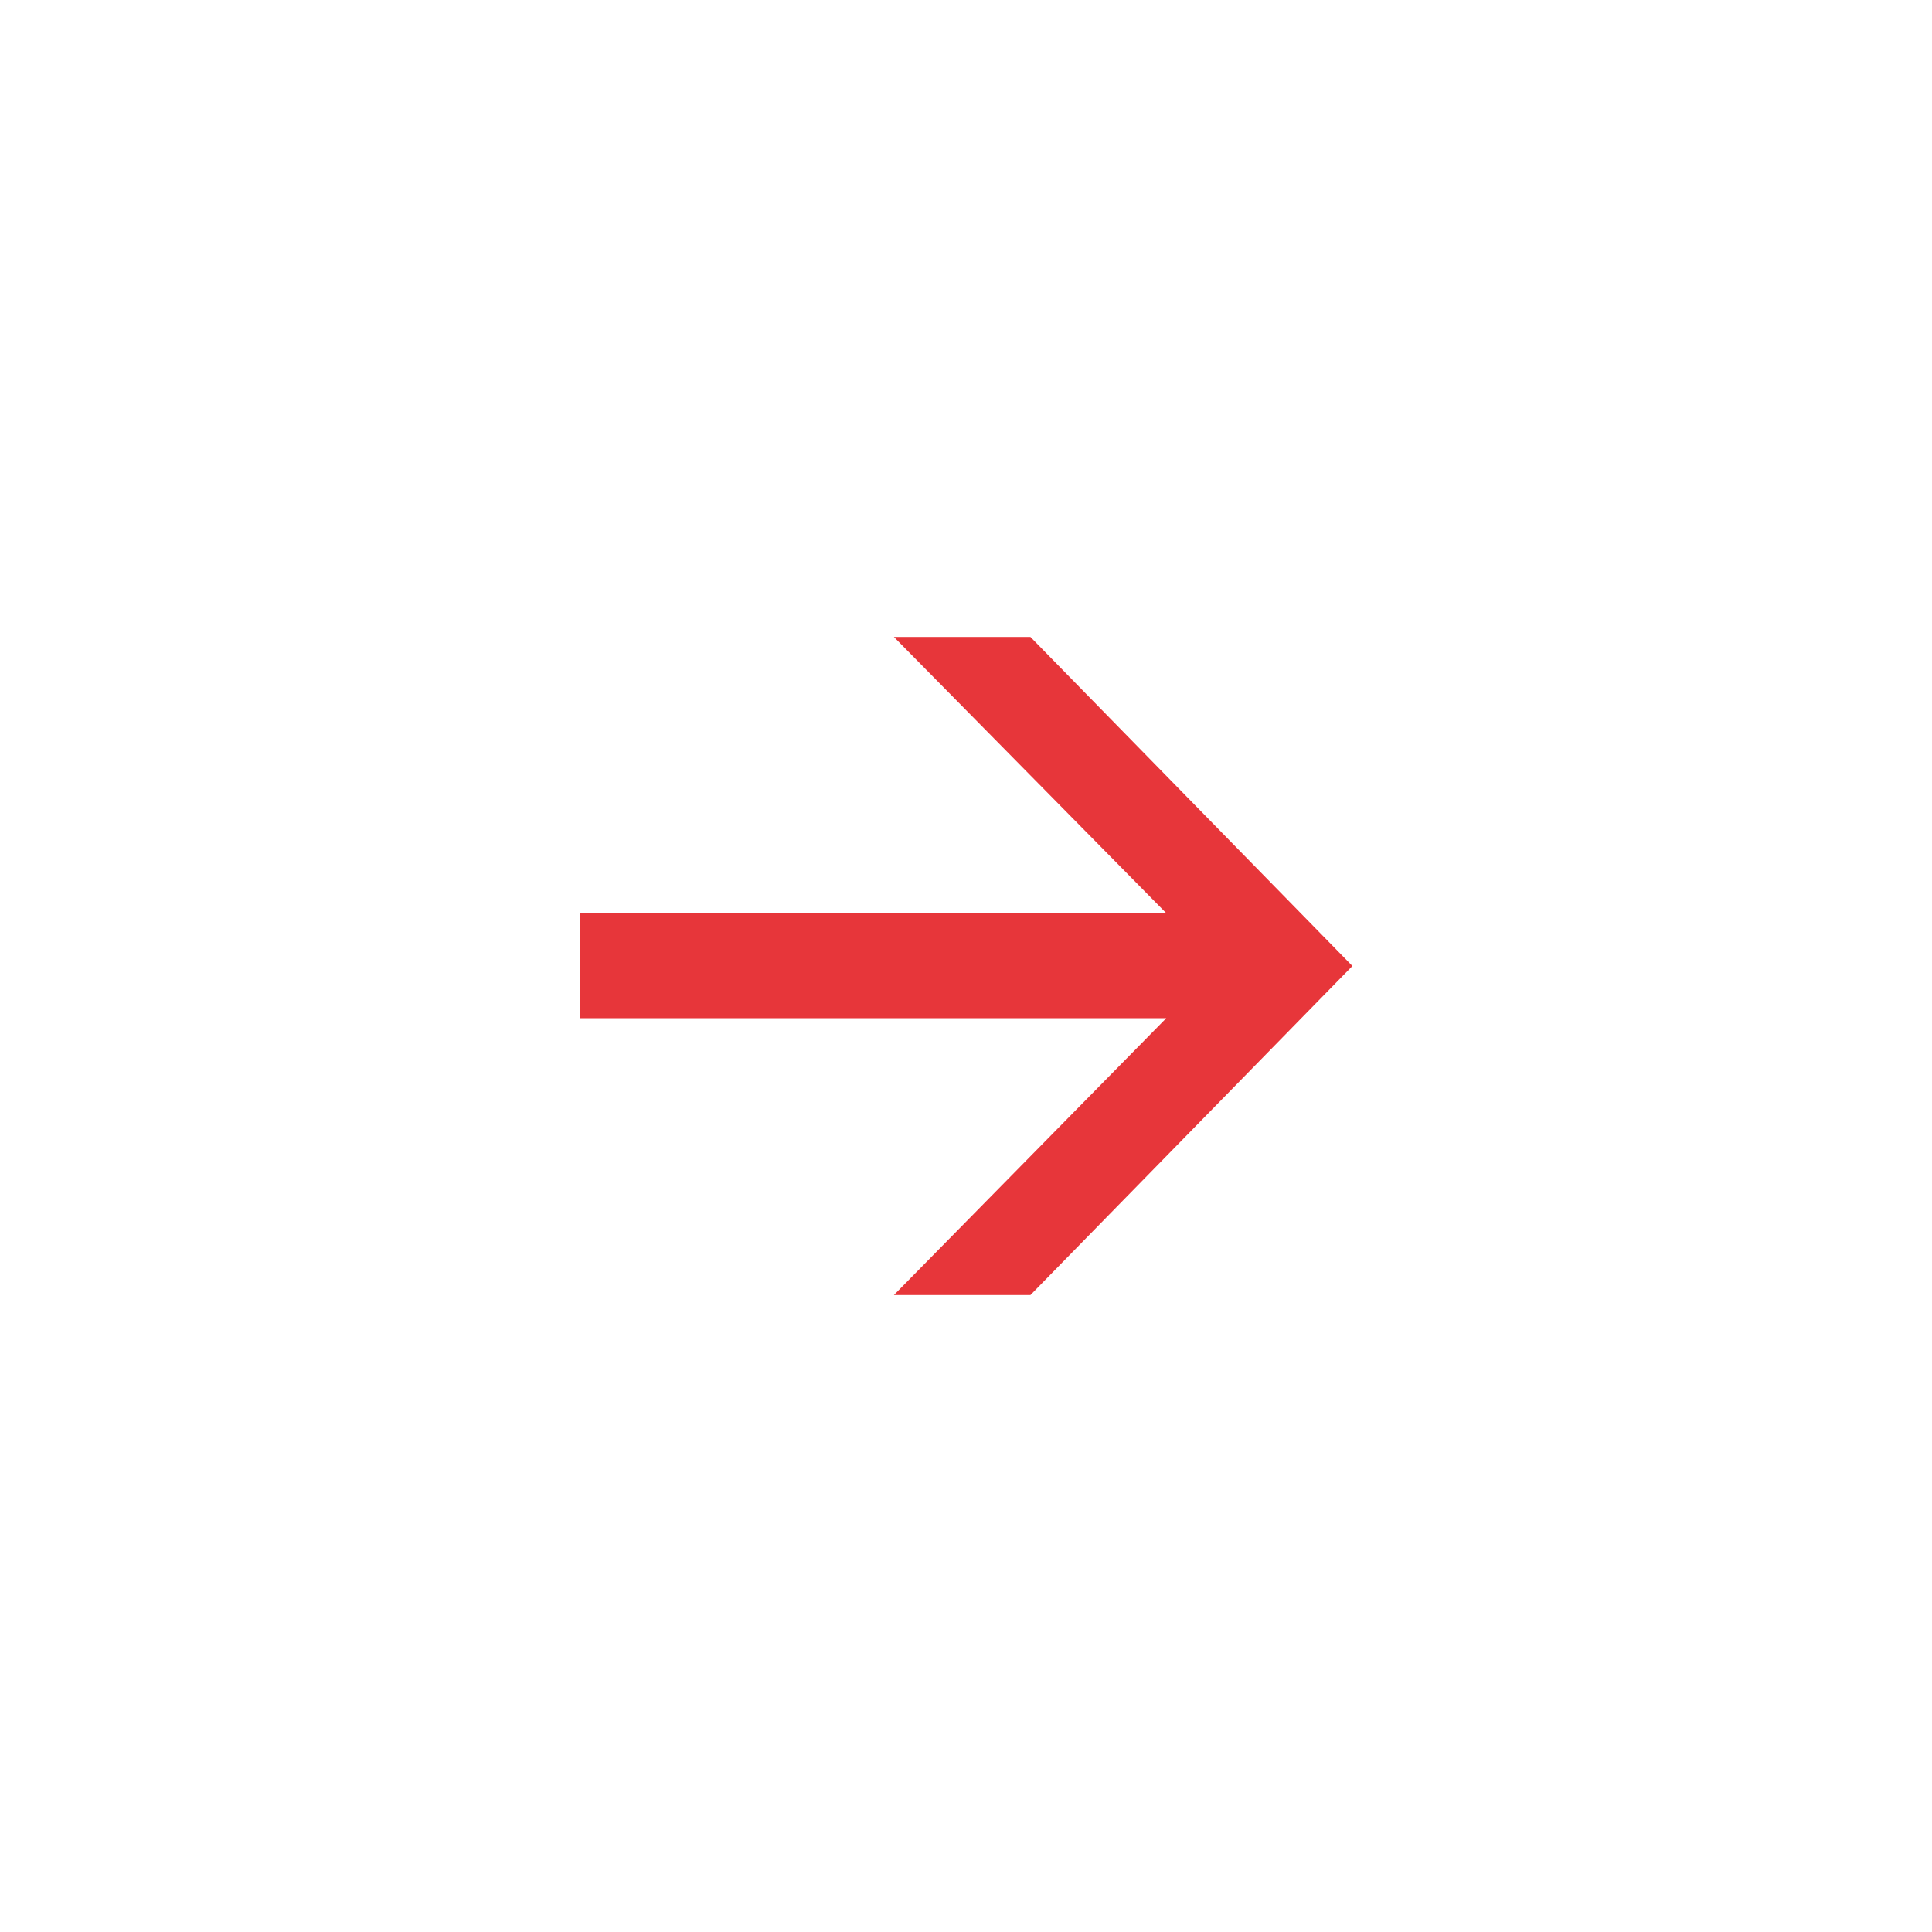<?xml version="1.0" encoding="utf-8"?>
<!-- Generator: Adobe Illustrator 24.3.0, SVG Export Plug-In . SVG Version: 6.00 Build 0)  -->
<svg xmlns="http://www.w3.org/2000/svg" version="1.1" id="Calque_1" xmlns:xlink="http://www.w3.org/1999/xlink" viewBox="0 0 30 30" style="enable-background:new 0 0 30 30;" xml:space="preserve" preserveAspectRatio="xMinYMin">
<style type="text/css">
	.st0{fill:none;stroke:#E7363A;stroke-width:6.171;stroke-miterlimit:10;}
	.st1{fill:#4D4949;}
	.st2{fill:none;stroke:#07070C;stroke-width:4.895;stroke-miterlimit:10;}
	.st3{fill:#E7363A;}
	.st4{fill:none;}
	.st5{fill:none;stroke:#4D4949;stroke-width:1.311;stroke-miterlimit:10;}
	.st6{fill:none;stroke:#4D4949;stroke-width:1.8;stroke-miterlimit:10;}
	.st7{fill:#B0B0B1;}
	.st8{fill:#D7D7D7;}
	.st9{fill:#FFFFFF;}
	.st10{fill-rule:evenodd;clip-rule:evenodd;fill:#B0B0B1;}
	.st11{clip-path:url(#SVGID_2_);}
	.st12{fill:none;stroke:#B0B0B1;stroke-width:3;stroke-miterlimit:10;}
	.st13{clip-path:url(#SVGID_6_);fill:#E7363A;}
	.st14{clip-path:url(#SVGID_8_);fill:#E7363A;}
	.st15{clip-path:url(#SVGID_10_);fill:#E7363A;}
	.st16{fill:none;stroke:#E7363A;stroke-width:4;stroke-linecap:round;stroke-miterlimit:10;}
	.st17{fill:none;stroke:#E7363A;stroke-width:4;stroke-linecap:round;stroke-miterlimit:10;stroke-dasharray:0,7.954;}
	.st18{fill:none;stroke:#4D4949;stroke-width:1.031;stroke-linecap:round;stroke-miterlimit:10;}
	.st19{fill:none;stroke:#4D4949;stroke-linecap:round;stroke-miterlimit:10;}
	.st20{fill:#FFFFFF;stroke:#4D4949;stroke-width:2;stroke-linejoin:round;stroke-miterlimit:10;stroke-dasharray:4.855,3.641;}
	.st21{fill:#FFFFFF;stroke:#4D4949;stroke-width:1.8;stroke-miterlimit:10;}
	.st22{fill:#FFFFFF;stroke:#4D4949;stroke-width:2;stroke-miterlimit:10;}
	.st23{fill:#FFFFFF;stroke:#E7363A;stroke-width:1.5;stroke-linejoin:round;stroke-miterlimit:10;stroke-dasharray:2,1.5;}
	.st24{fill:none;stroke:#E7363A;stroke-width:0.75;stroke-miterlimit:10;}
	.st25{fill:#E7363A;stroke:#4D4949;stroke-width:1.8;stroke-miterlimit:10;}
	.st26{fill:#4D4949;stroke:#FFFFFF;stroke-miterlimit:10;}
	.st27{fill:#575656;}
	.st28{fill:none;stroke:#575656;stroke-miterlimit:10;}
	.st29{fill:none;stroke:#E7363A;stroke-miterlimit:10;}
</style>
<g>
	<path class="st3" d="M21,15l-5,5.11h-2.12l4.23-4.3H9v-1.63h9.11l-4.23-4.29H16L21,15z"/>
</g>
</svg>
